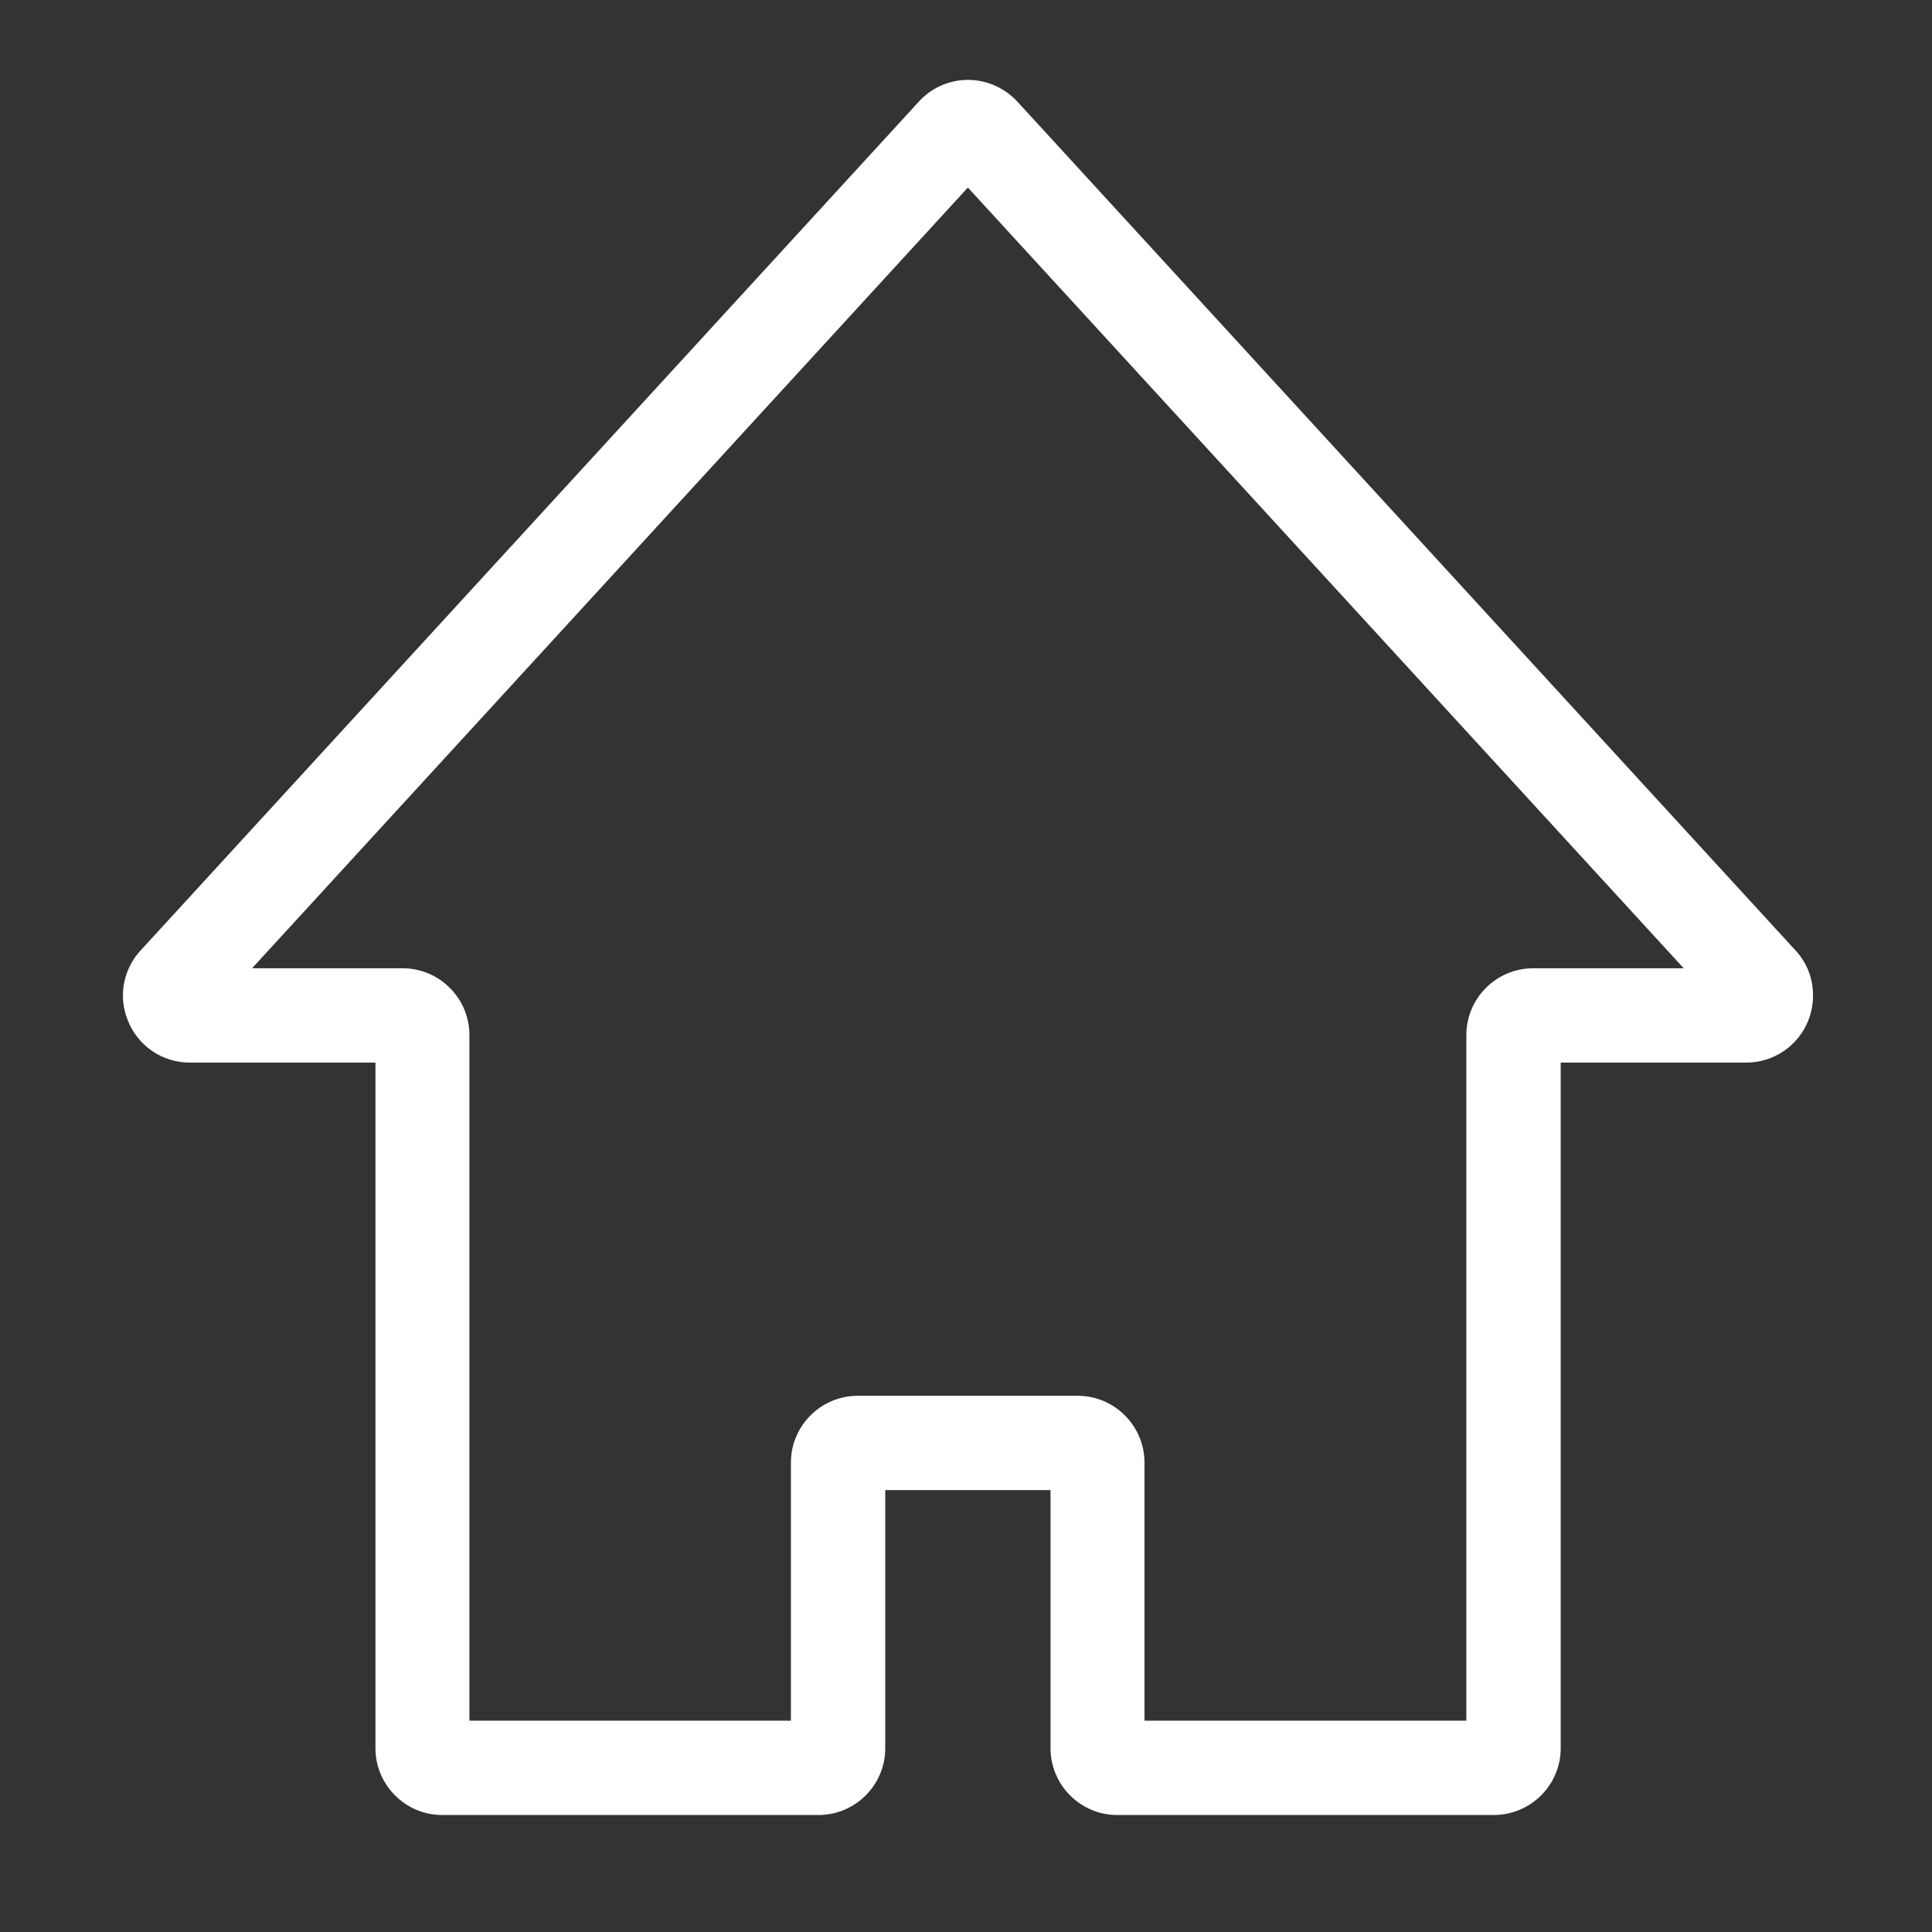 <?xml version="1.0" encoding="utf-8"?>
<!-- Generator: Adobe Illustrator 24.1.1, SVG Export Plug-In . SVG Version: 6.00 Build 0)  -->
<svg version="1.1" id="レイヤー_1" xmlns="http://www.w3.org/2000/svg" xmlns:xlink="http://www.w3.org/1999/xlink" x="0px"
	 y="0px" viewBox="0 0 512 512" style="enable-background:new 0 0 512 512;" xml:space="preserve">
<rect x="0" y="0" width="512" height="512" fill="#333333" stroke="none"/>
<style type="text/css">
	.st0{fill:#FFFFFF;}
</style>
<path class="st0" d="M395.8,481h-99.7c-9.8,0-17.7-8-17.7-17.7v-68.4h-43.8v68.4c0,9.8-8,17.7-17.7,17.7h-99.7
	c-9.8,0-17.7-8-17.7-17.7V281.6H50.3c-7.3,0-13.7-4.4-16.4-11.1c-2.7-6.6-1.2-14,3.8-19.1L243.9,26.5l0.3-0.3
	c6.9-6.7,17.7-6.7,24.7,0l0.5,0.5l206,224.7c5,5,6.4,12.5,3.8,19.1c-2.7,6.7-9.2,11.1-16.4,11.1h-49.2v181.7
	C413.6,473.1,405.6,481,395.8,481z M303.4,456h85.2V274.3c0-9.8,8-17.7,17.7-17.7h39.9L256.5,49.7L66.8,256.6h39.9
	c9.8,0,17.7,8,17.7,17.7V456h85.2v-68.4c0-9.8,8-17.7,17.7-17.7h58.3c9.8,0,17.7,8,17.7,17.7V456z"/>
</svg>
